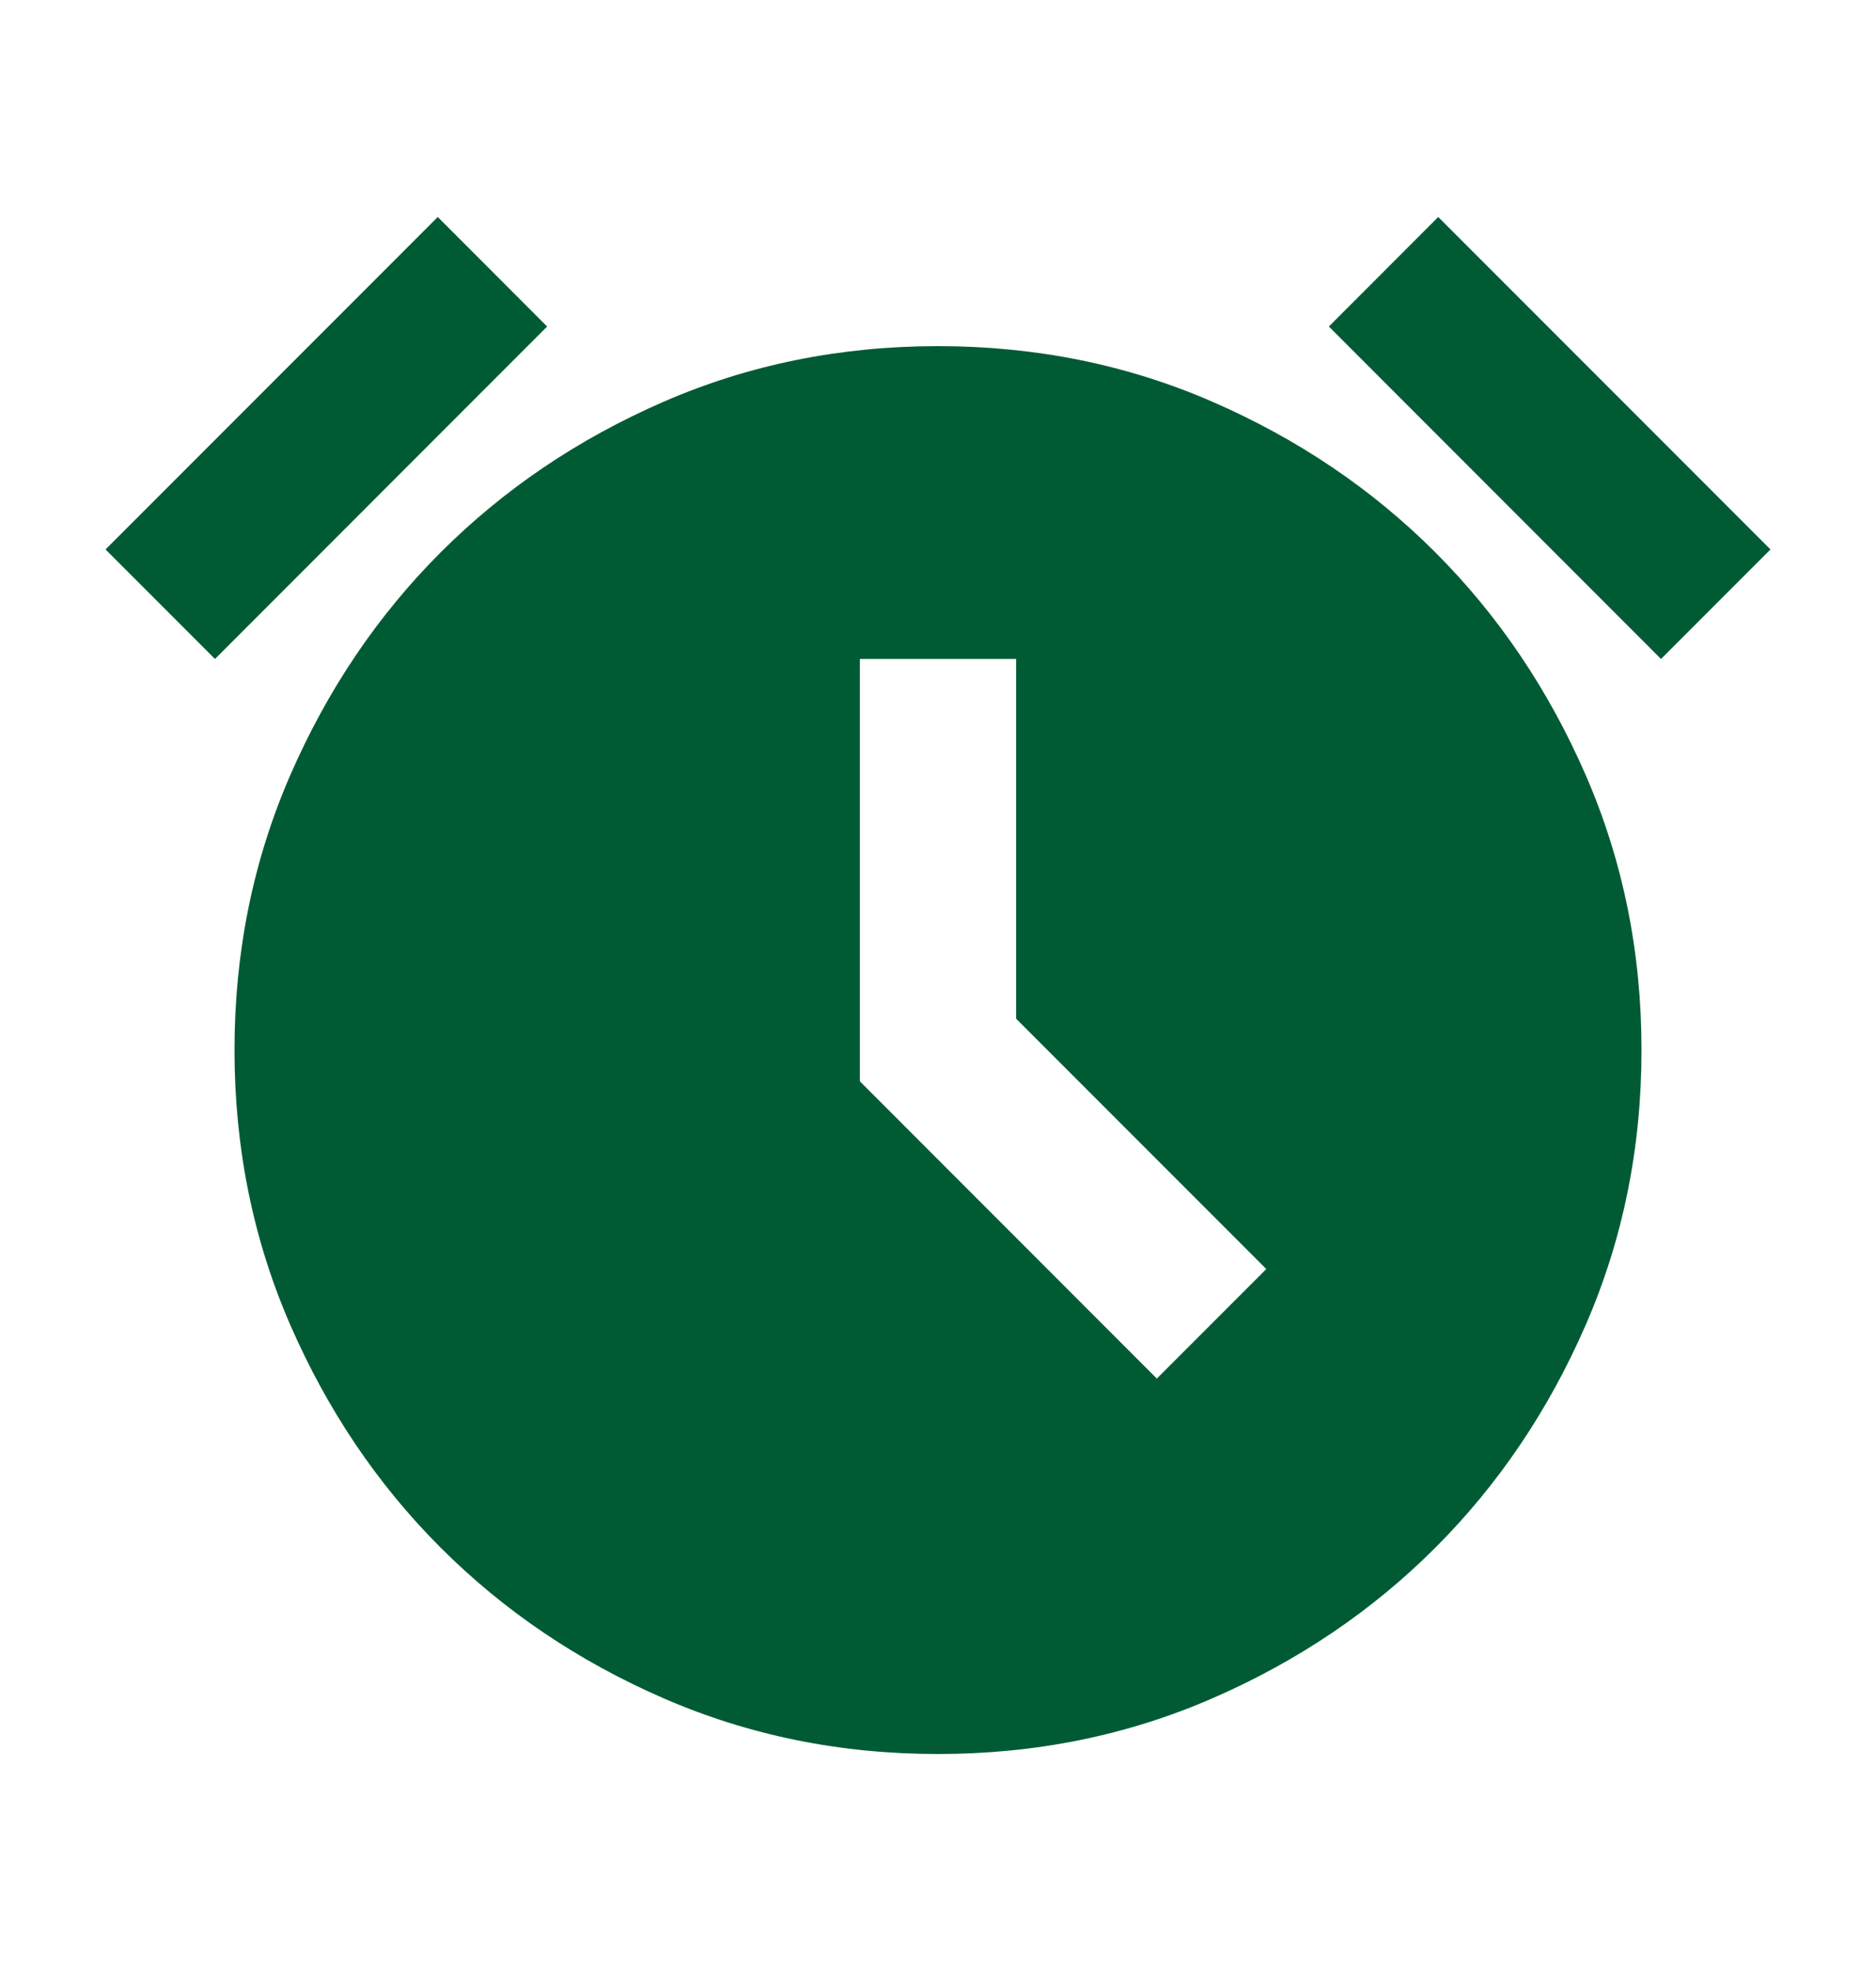 <svg width="20" height="21" viewBox="0 0 20 21" fill="none" xmlns="http://www.w3.org/2000/svg">
<path d="M10 18.688C8.958 18.688 7.983 18.49 7.073 18.094C6.163 17.698 5.372 17.163 4.698 16.49C4.024 15.816 3.49 15.024 3.094 14.115C2.698 13.205 2.5 12.229 2.5 11.188C2.5 10.146 2.698 9.17 3.094 8.26C3.49 7.351 4.024 6.559 4.698 5.885C5.372 5.212 6.163 4.677 7.073 4.281C7.983 3.885 8.958 3.688 10 3.688C11.042 3.688 12.017 3.885 12.927 4.281C13.837 4.677 14.629 5.212 15.302 5.885C15.976 6.559 16.51 7.351 16.906 8.26C17.302 9.17 17.5 10.146 17.5 11.188C17.5 12.229 17.302 13.205 16.906 14.115C16.51 15.024 15.976 15.816 15.302 16.49C14.629 17.163 13.837 17.698 12.927 18.094C12.017 18.49 11.042 18.688 10 18.688ZM12.333 14.688L13.5 13.521L10.833 10.854V7.021H9.167V11.521L12.333 14.688ZM4.667 2.312L5.833 3.479L2.292 7.021L1.125 5.854L4.667 2.312ZM15.333 2.312L18.875 5.854L17.708 7.021L14.167 3.479L15.333 2.312Z" fill="#005B35"/>
</svg>
